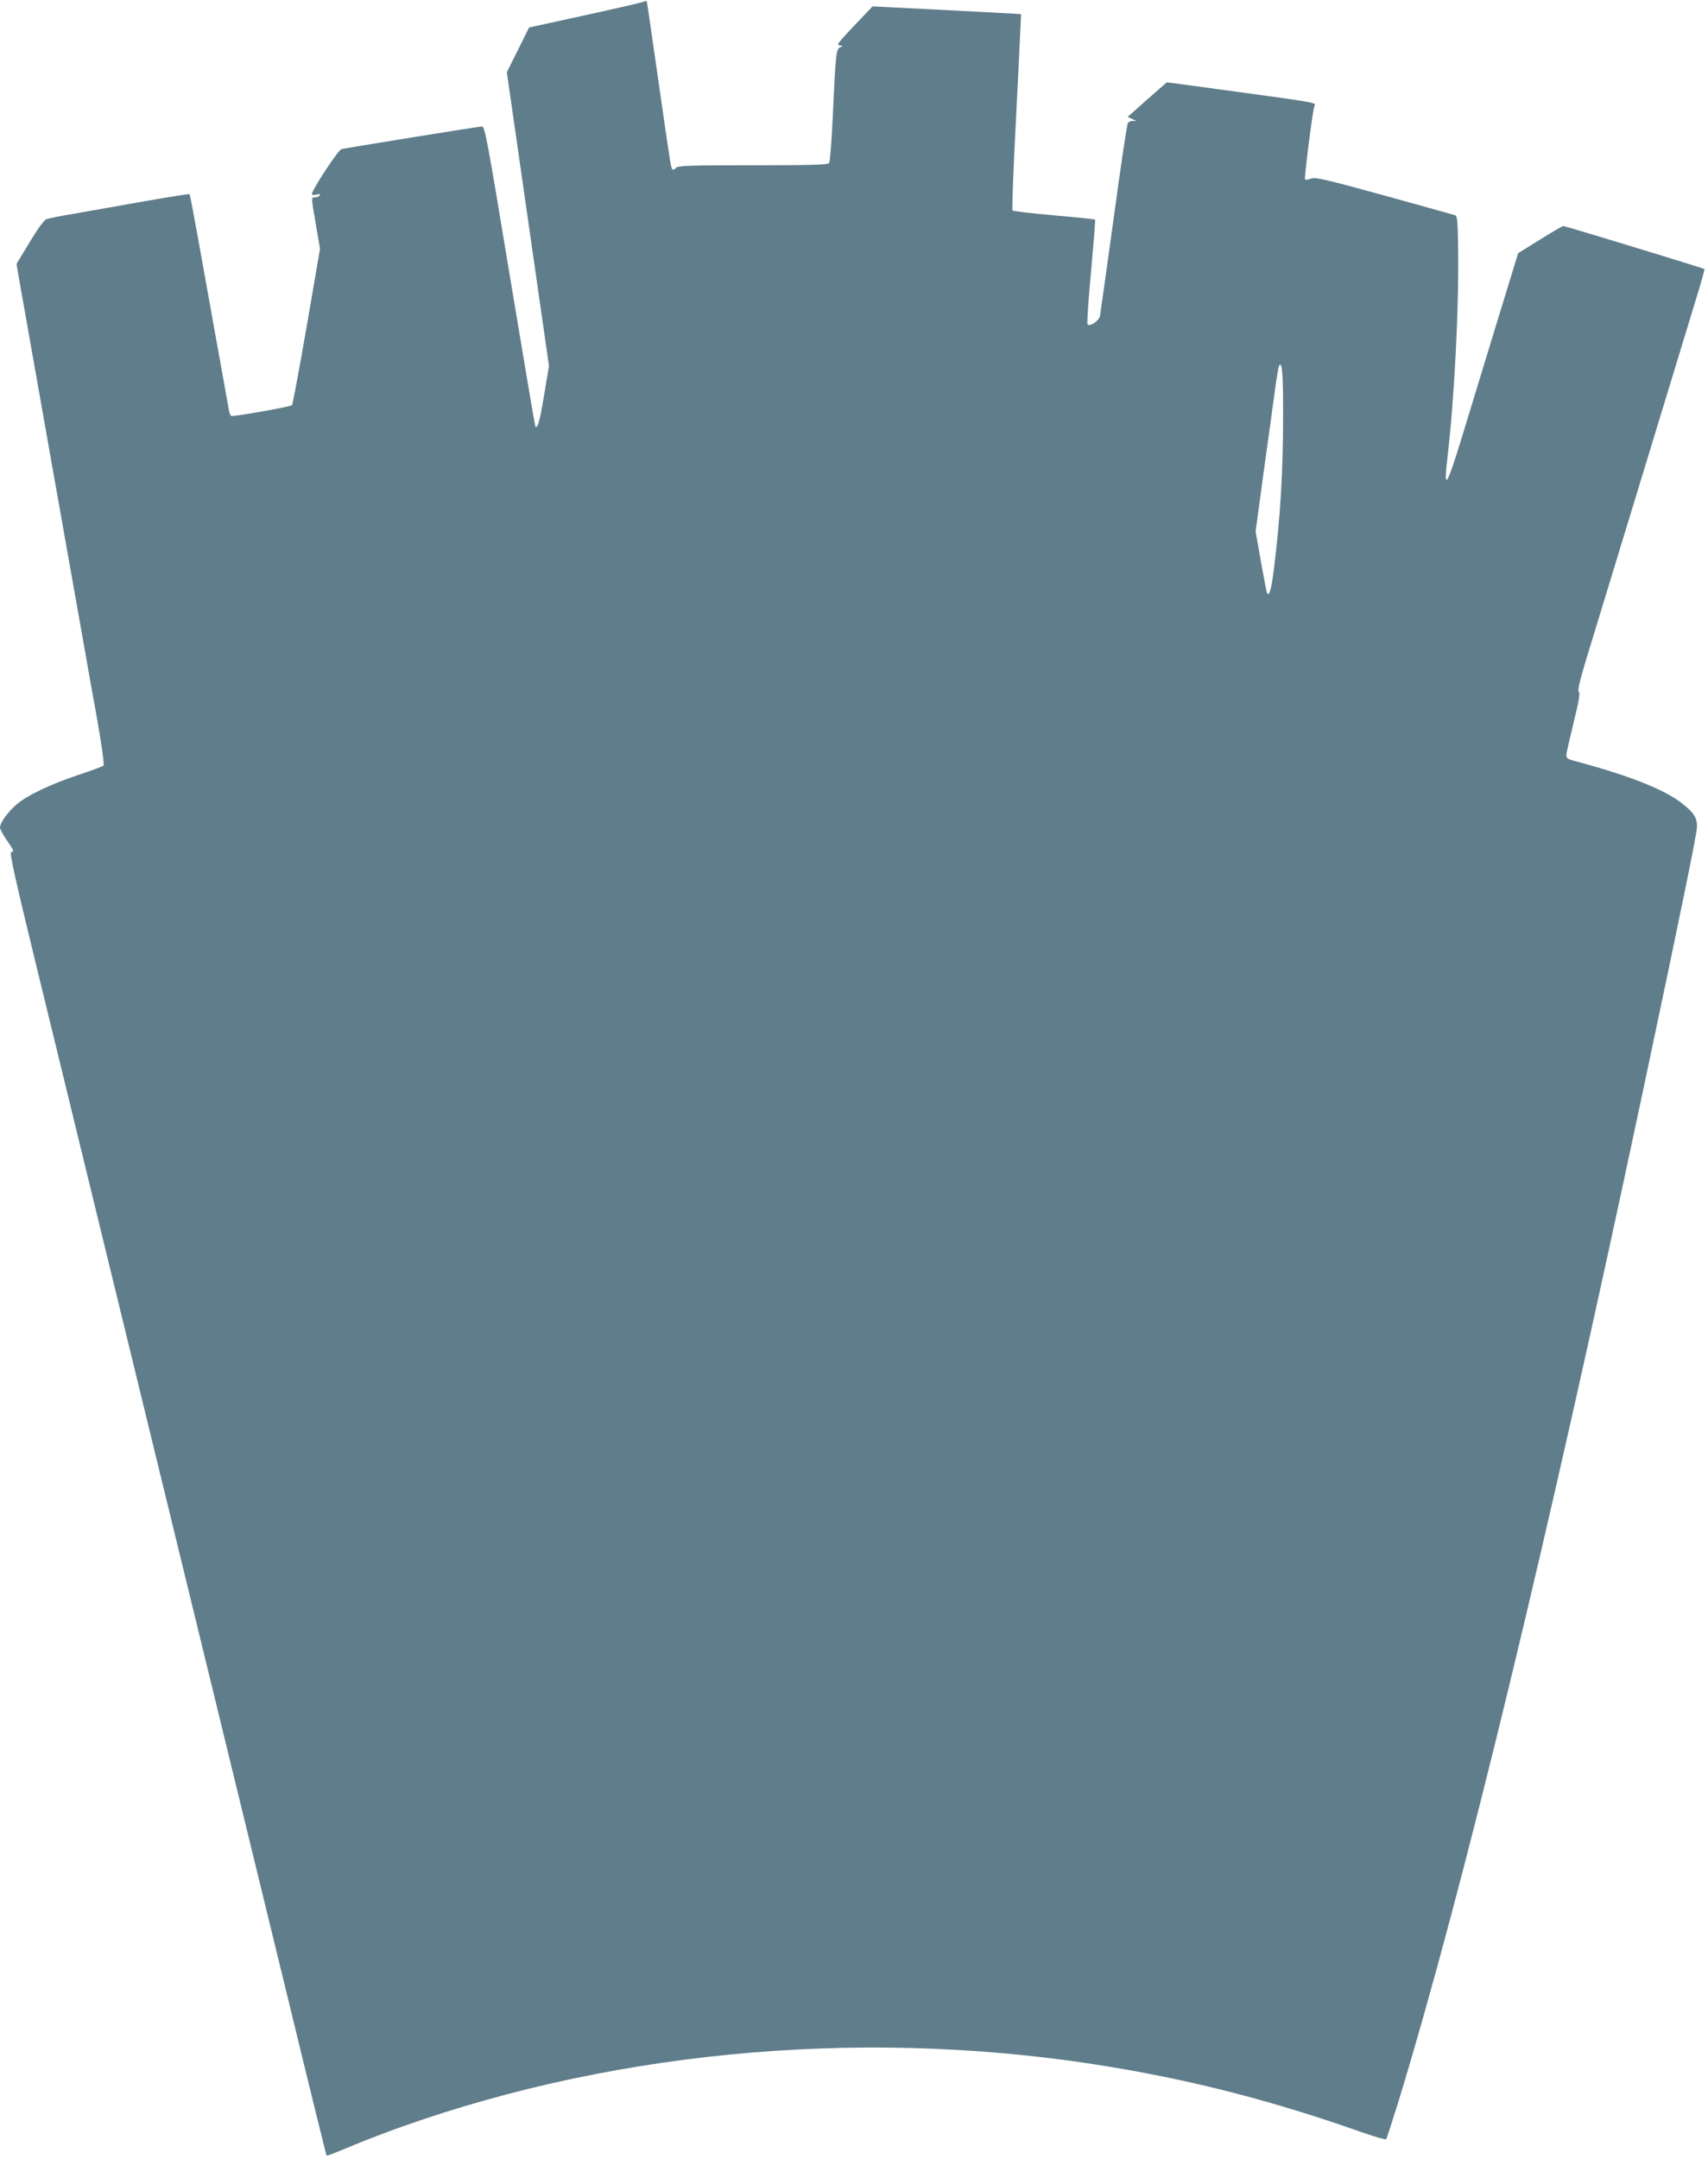 <?xml version="1.0" standalone="no"?>
<!DOCTYPE svg PUBLIC "-//W3C//DTD SVG 20010904//EN"
 "http://www.w3.org/TR/2001/REC-SVG-20010904/DTD/svg10.dtd">
<svg version="1.0" xmlns="http://www.w3.org/2000/svg"
 width="1013pt" height="1280pt" viewBox="0 0 1013 1280"
 preserveAspectRatio="xMidYMid meet">
<g transform="translate(0,1280) scale(0.1,-0.1)"
fill="#607d8b" stroke="none">
<path d="M3820 12791 c-8 -5 -165 -41 -348 -81 l-334 -73 -66 -133 -66 -132
125 -871 125 -871 -29 -172 c-26 -158 -38 -200 -52 -187 -2 3 -70 404 -151
892 -136 822 -148 887 -166 887 -19 0 -791 -125 -833 -134 -19 -5 -175 -242
-175 -266 0 -6 11 -8 26 -4 19 5 25 4 20 -5 -4 -6 -16 -11 -27 -11 -24 0 -24
4 5 -165 l24 -140 -79 -460 c-44 -253 -83 -463 -87 -467 -10 -10 -351 -70
-361 -64 -5 3 -12 23 -15 43 -4 21 -13 74 -21 118 -8 44 -37 204 -64 355 -27
151 -70 392 -96 535 -26 143 -48 262 -51 264 -2 2 -124 -17 -271 -43 -147 -26
-333 -59 -413 -73 -80 -13 -155 -28 -166 -33 -13 -5 -54 -62 -99 -137 l-77
-128 11 -65 c6 -36 92 -522 191 -1080 99 -558 191 -1076 204 -1150 13 -74 45
-256 72 -403 28 -159 43 -271 38 -276 -5 -5 -72 -30 -148 -55 -169 -56 -308
-123 -371 -178 -50 -44 -95 -107 -95 -134 0 -9 18 -43 40 -75 45 -66 45 -66
26 -71 -11 -2 25 -164 159 -713 319 -1308 1253 -5140 1482 -6080 124 -512 228
-932 229 -934 4 -4 32 7 169 64 61 25 184 73 275 105 1311 467 2824 592 4241
350 491 -83 952 -204 1448 -379 80 -28 148 -48 152 -44 4 5 36 105 73 223 387
1269 884 3321 1452 6000 228 1075 318 1517 319 1560 0 54 -21 85 -98 144 -107
80 -317 162 -634 246 -34 9 -43 15 -43 33 0 12 20 99 43 193 31 126 39 174 31
182 -8 8 3 57 41 184 29 95 180 589 335 1098 155 509 302 992 327 1073 25 82
44 150 42 152 -6 5 -825 255 -837 255 -5 0 -68 -36 -139 -81 l-129 -80 -134
-437 c-73 -240 -164 -538 -202 -662 -90 -293 -107 -316 -83 -110 41 348 69
899 63 1240 -2 158 -5 191 -18 194 -8 3 -197 55 -420 117 -350 96 -409 110
-434 100 -16 -6 -32 -8 -36 -6 -6 4 41 378 54 431 8 29 84 16 -716 125 l-158
21 -116 -102 -116 -103 28 -13 c27 -12 27 -13 5 -11 -13 1 -27 -5 -32 -13 -5
-8 -43 -262 -84 -565 -42 -302 -78 -562 -81 -578 -6 -29 -60 -66 -74 -50 -4 4
5 145 21 313 15 168 26 306 24 308 -2 2 -112 14 -243 25 -132 12 -243 25 -247
29 -4 3 6 267 23 585 16 318 28 579 28 579 -1 1 -199 11 -441 24 l-440 22
-102 -107 c-57 -59 -103 -112 -103 -116 0 -5 8 -9 18 -10 14 0 13 -2 -4 -9
-25 -10 -28 -33 -45 -415 -7 -143 -16 -266 -22 -272 -7 -10 -110 -13 -452 -13
-380 0 -444 -2 -455 -15 -7 -8 -16 -13 -20 -10 -11 7 -11 11 -85 525 -36 250
-66 460 -68 467 -1 7 -8 9 -17 4z m3790 -2446 c0 -344 -16 -610 -56 -930 -14
-108 -25 -147 -38 -134 -3 2 -19 86 -37 186 l-32 182 47 348 c27 191 57 410
67 486 10 76 22 143 25 149 18 29 24 -41 24 -287z"/>
</g>
</svg>
